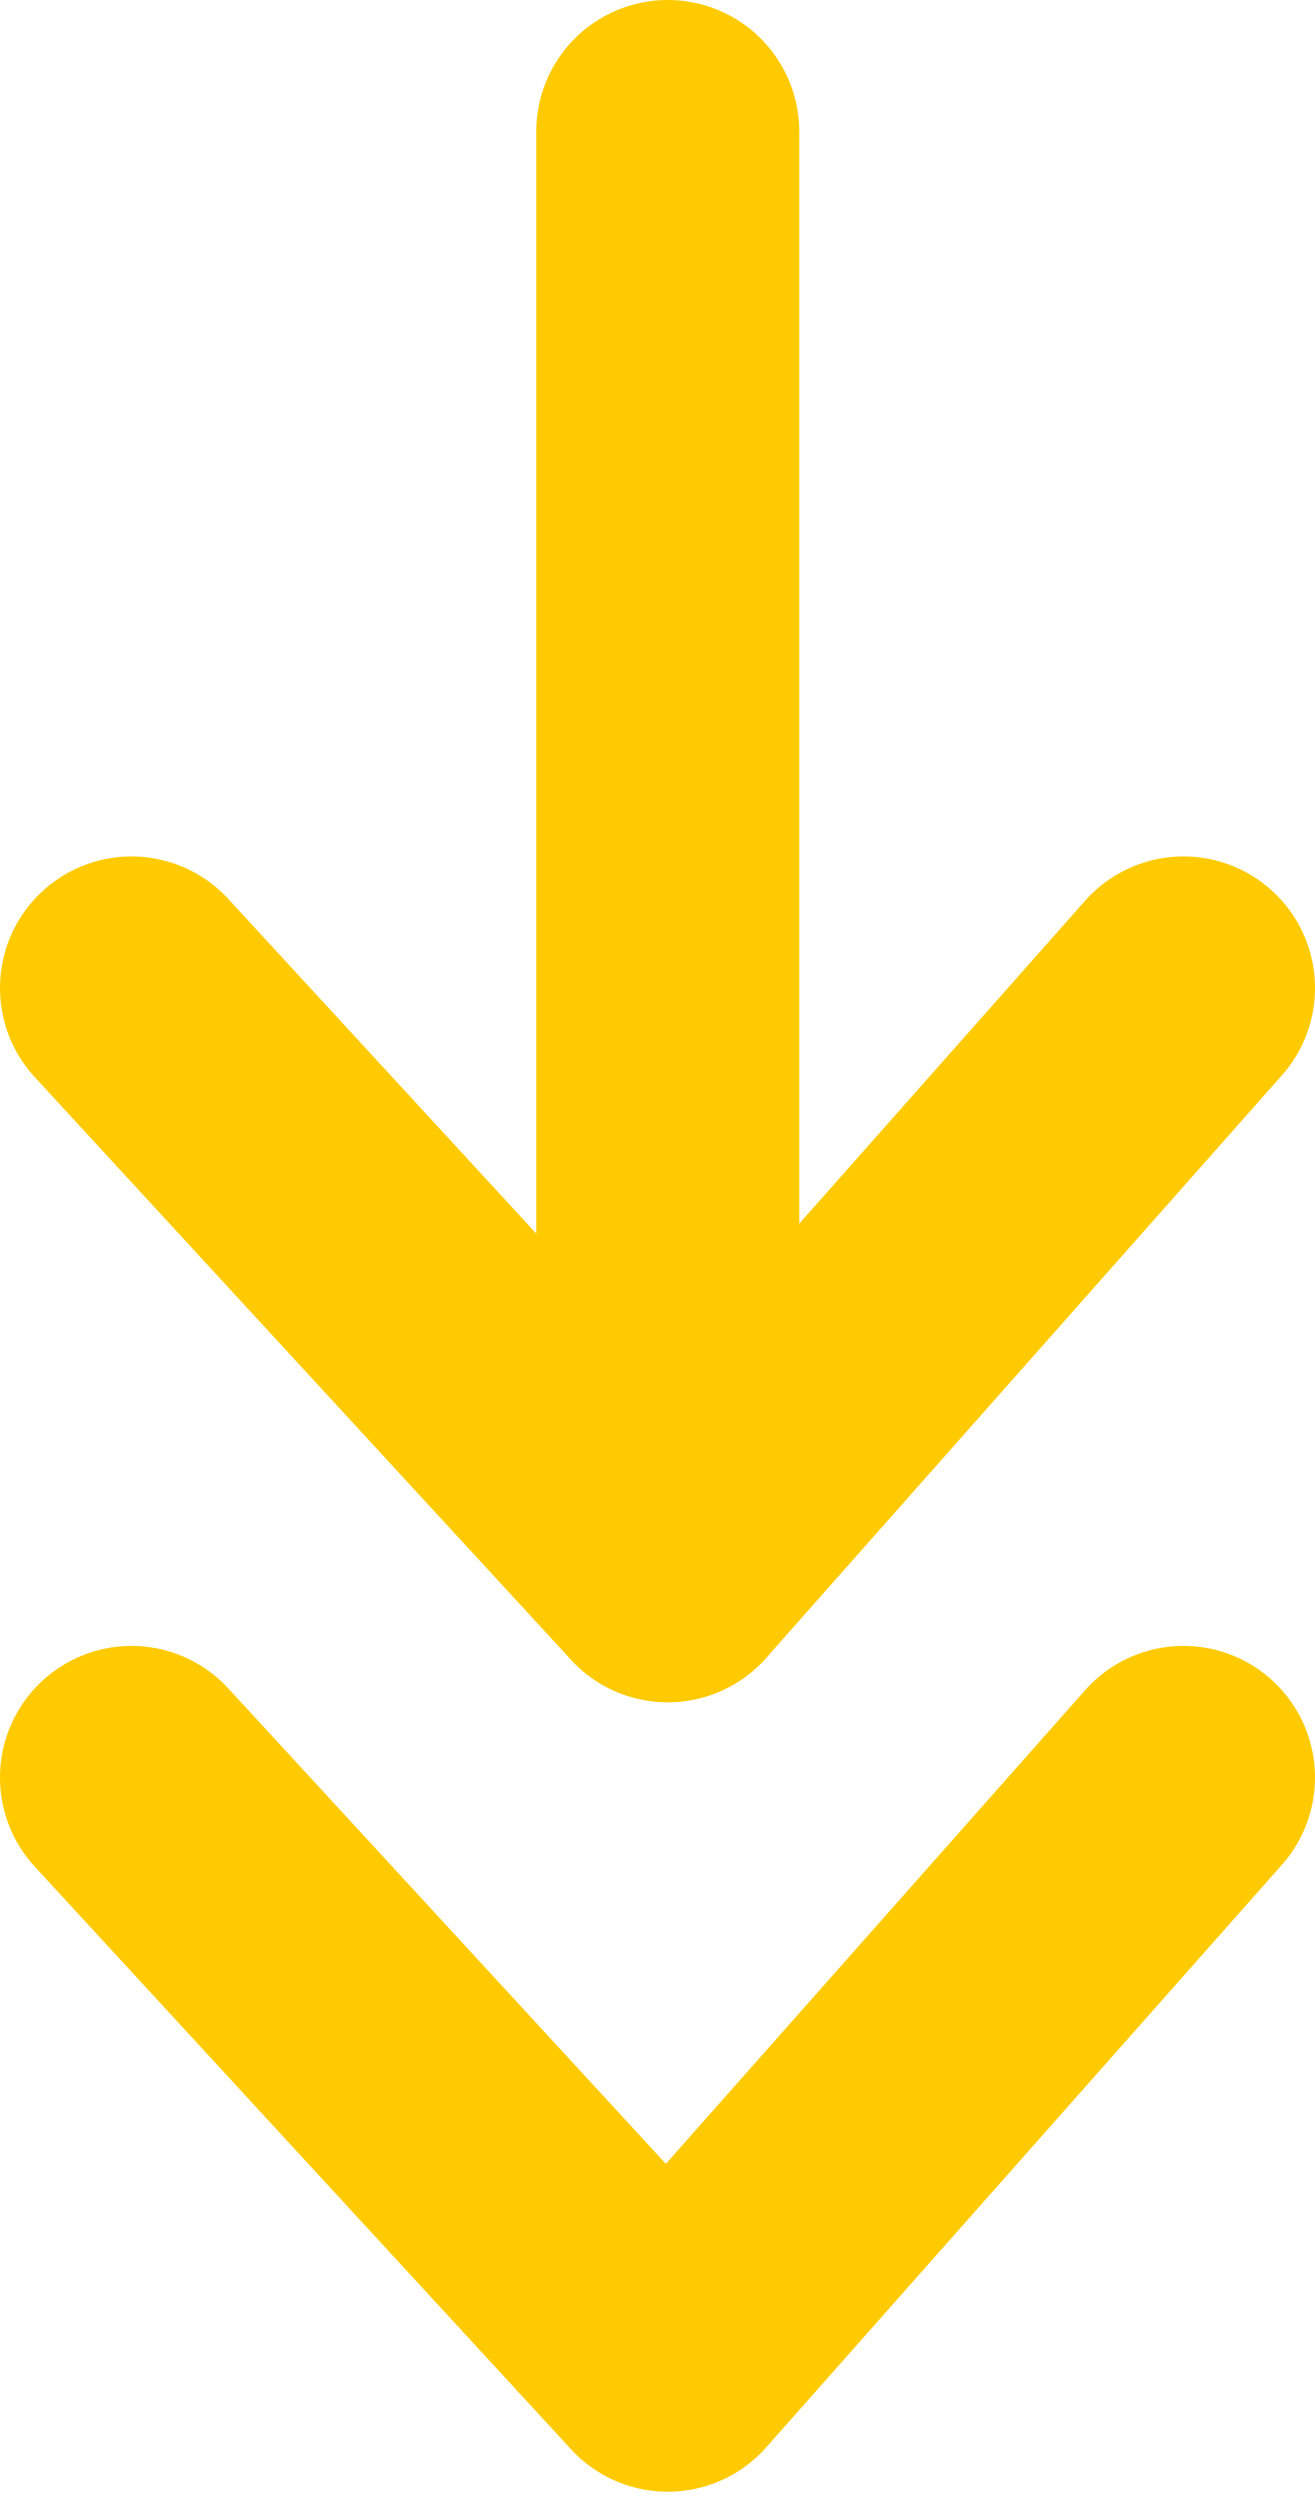 <svg xmlns="http://www.w3.org/2000/svg" width="10" height="19">
  <g fill="none" fill-rule="evenodd" stroke="#FFCB00" stroke-linecap="round" stroke-width="2">
    <path d="M5.078 1v10.937"/>
    <path stroke-linejoin="round" d="M9 7.509l-3.922 4.428L1 7.509M9 13.509l-3.922 4.428L1 13.509"/>
  </g>
</svg>
